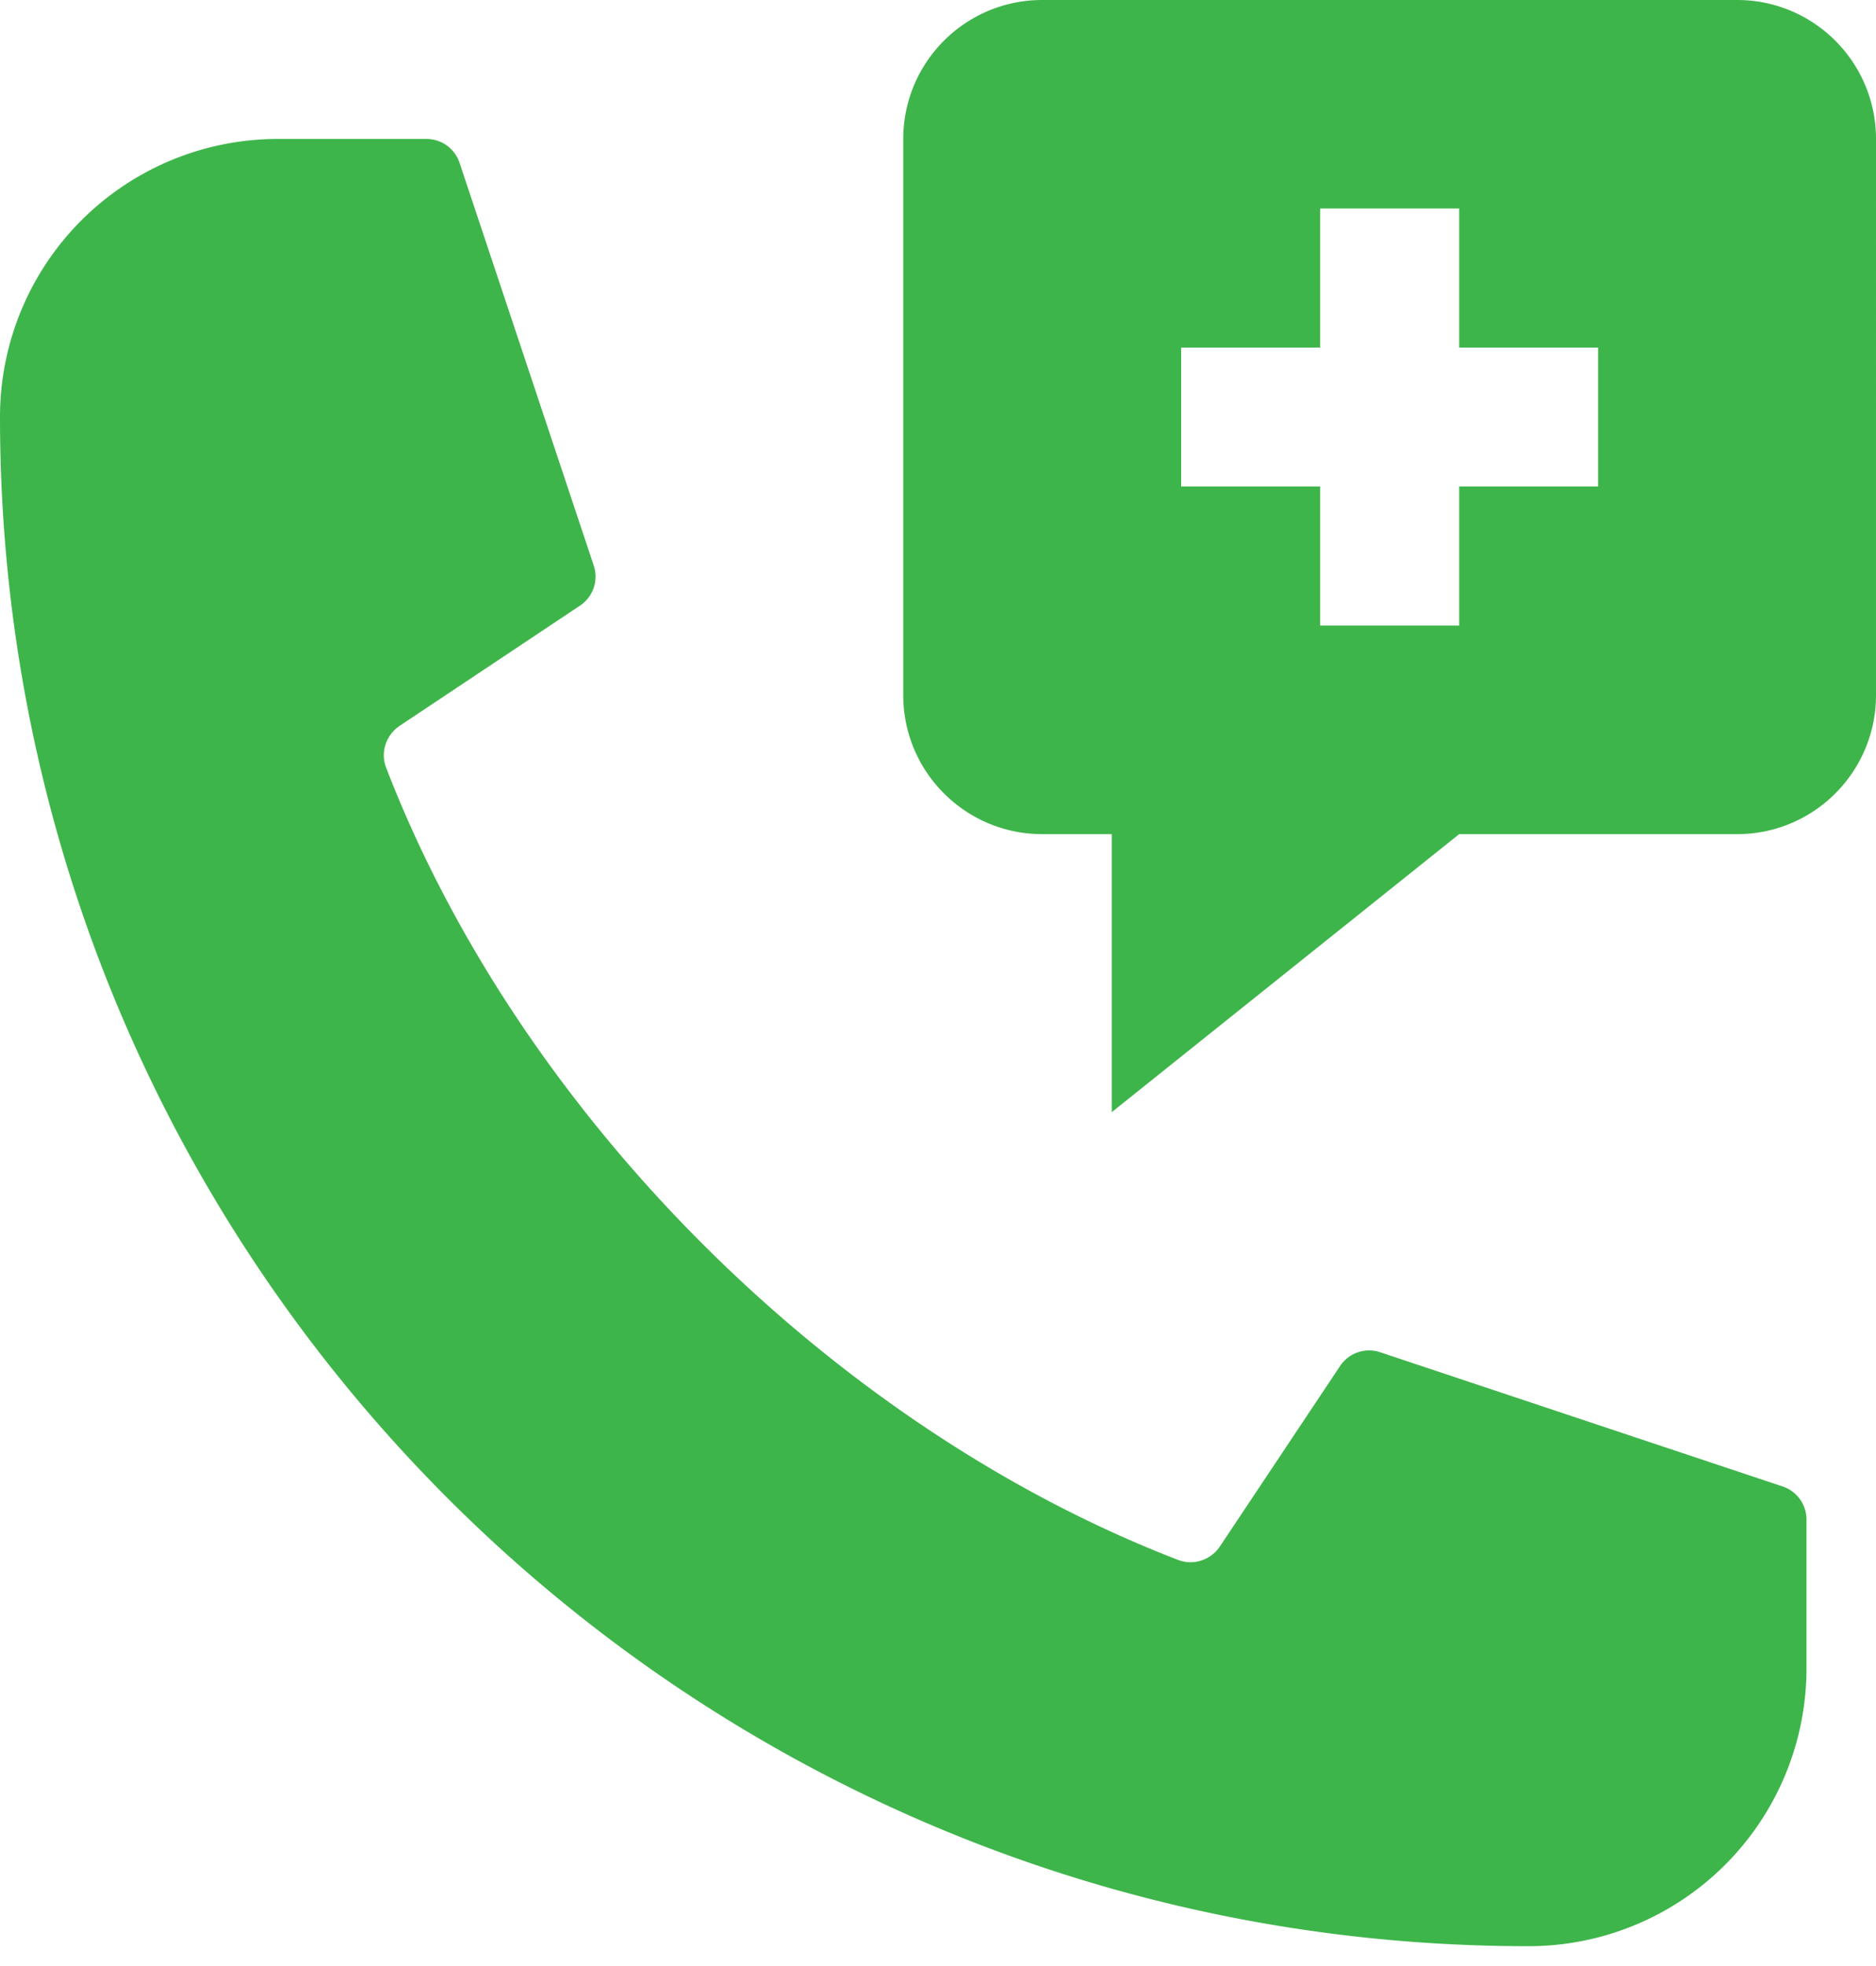 <svg xmlns="http://www.w3.org/2000/svg" width="21" height="22" fill="#3EB54A" xmlns:v="https://vecta.io/nano"><path d="M20.222 17.002v1.665a3.11 3.11 0 0 1-3.111 3.111C7.659 21.778-.003 14.114 0 4.661a3.11 3.11 0 0 1 3.106-3.106h1.669a.39.39 0 0 1 .369.266L6.647 6.33a.39.39 0 0 1-.153.446l-2.02 1.346c-.152.102-.218.296-.152.467 1.492 3.876 4.991 7.375 8.867 8.867.171.066.366 0 .467-.152l1.346-2.02a.39.39 0 0 1 .446-.153l4.508 1.503a.39.39 0 0 1 .266.369zM19.445 0h-7.778c-.86 0-1.556.696-1.556 1.556v6.222c0 .859.696 1.556 1.556 1.556h.778v3.111l3.889-3.111h3.111c.859 0 1.555-.696 1.555-1.556V1.556C21 .696 20.304 0 19.445 0zm-1.556 5.444h-1.555V7h-1.556V5.444h-1.556V3.889h1.556V2.333h1.556v1.556h1.555v1.556z"/></svg>
